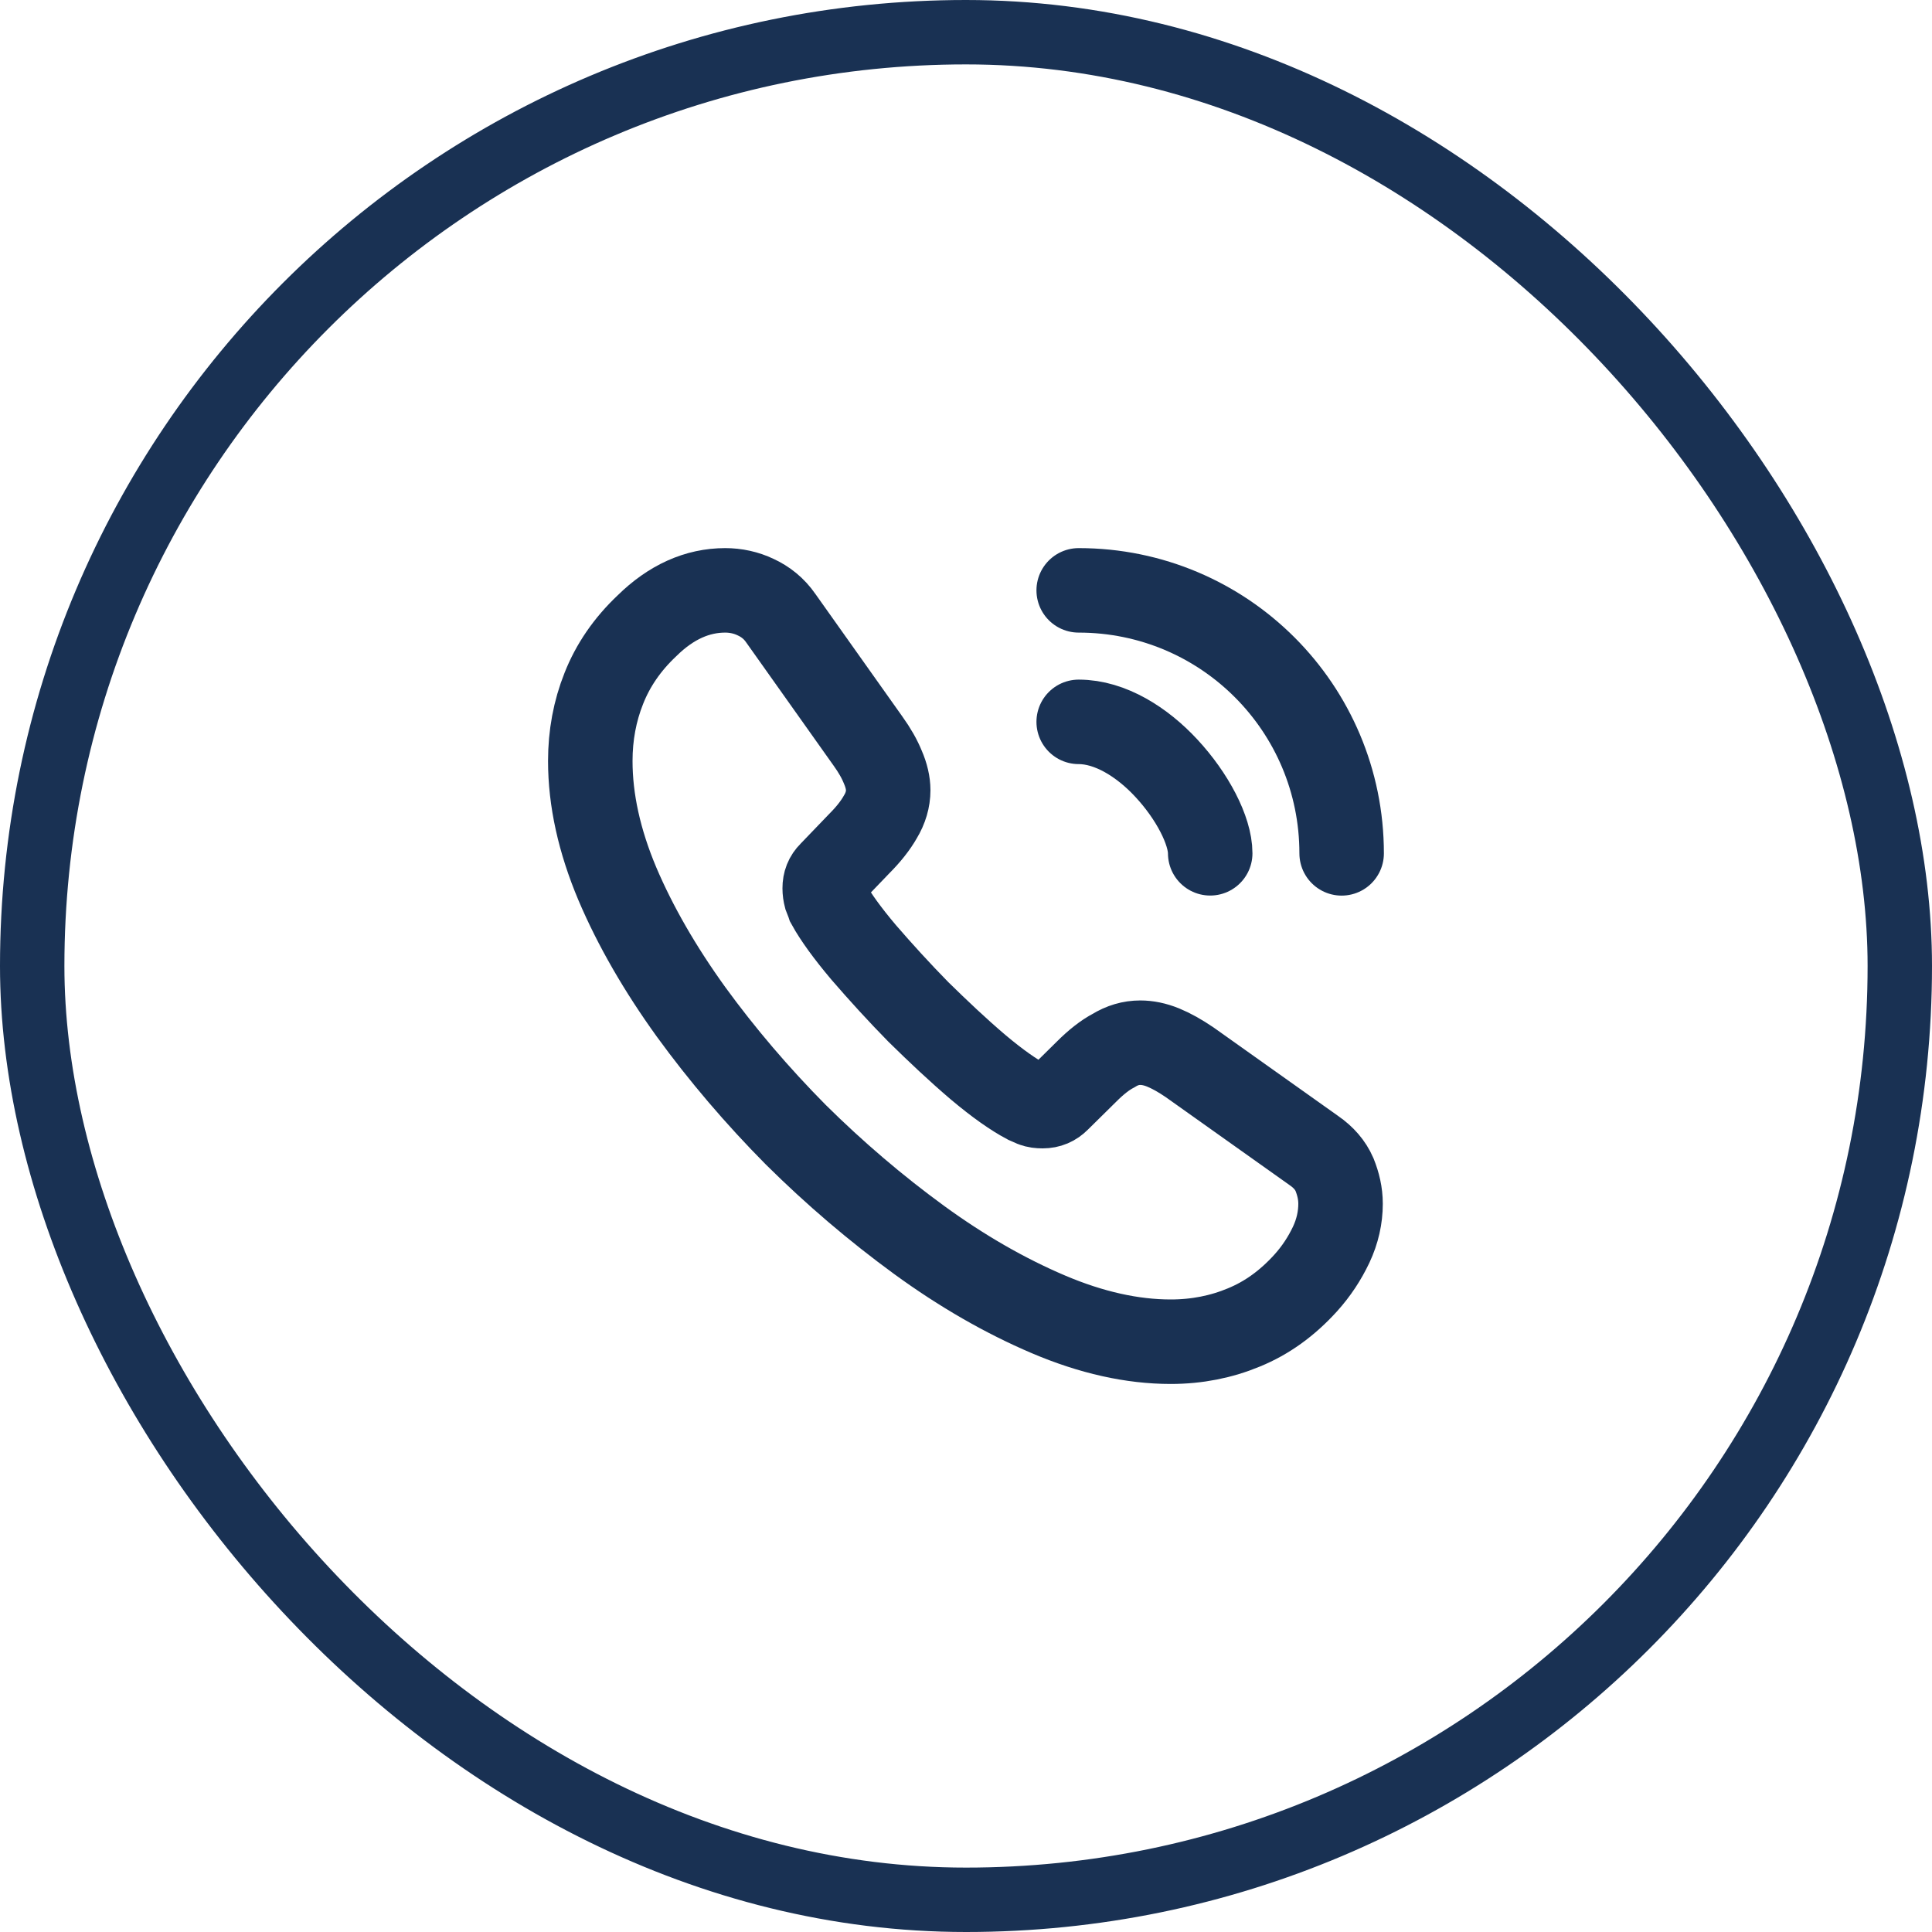 <?xml version="1.0" encoding="UTF-8"?> <svg xmlns="http://www.w3.org/2000/svg" width="30" height="30" viewBox="0 0 30 30" fill="none"><rect x="0.5" y="0.5" width="29" height="29" rx="14.5" stroke="#193153"></rect><path d="M20.816 18.693C20.816 18.903 20.769 19.119 20.67 19.329C20.57 19.539 20.442 19.737 20.273 19.924C19.987 20.239 19.672 20.466 19.316 20.612C18.966 20.758 18.587 20.834 18.179 20.834C17.584 20.834 16.948 20.694 16.277 20.408C15.606 20.122 14.935 19.737 14.271 19.253C13.6 18.763 12.964 18.221 12.357 17.62C11.756 17.013 11.214 16.377 10.73 15.712C10.251 15.047 9.866 14.382 9.586 13.723C9.306 13.058 9.166 12.422 9.166 11.816C9.166 11.419 9.236 11.04 9.376 10.69C9.516 10.334 9.738 10.007 10.047 9.716C10.421 9.348 10.829 9.167 11.261 9.167C11.424 9.167 11.587 9.202 11.733 9.272C11.885 9.342 12.019 9.447 12.124 9.599L13.477 11.506C13.582 11.652 13.658 11.786 13.71 11.915C13.763 12.037 13.792 12.16 13.792 12.271C13.792 12.411 13.751 12.551 13.67 12.685C13.594 12.819 13.483 12.959 13.343 13.099L12.9 13.56C12.835 13.624 12.806 13.7 12.806 13.793C12.806 13.84 12.812 13.881 12.824 13.927C12.841 13.974 12.859 14.009 12.87 14.044C12.976 14.236 13.156 14.487 13.413 14.791C13.675 15.094 13.956 15.403 14.259 15.712C14.574 16.021 14.877 16.307 15.186 16.57C15.49 16.826 15.741 17.001 15.939 17.106C15.968 17.118 16.003 17.136 16.044 17.153C16.09 17.171 16.137 17.176 16.19 17.176C16.289 17.176 16.365 17.141 16.429 17.077L16.872 16.64C17.018 16.494 17.158 16.383 17.292 16.313C17.426 16.231 17.561 16.191 17.706 16.191C17.817 16.191 17.934 16.214 18.062 16.266C18.191 16.319 18.325 16.395 18.471 16.494L20.401 17.865C20.553 17.97 20.658 18.092 20.722 18.238C20.78 18.384 20.816 18.53 20.816 18.693Z" stroke="#193153" stroke-width="1.312" stroke-miterlimit="10"></path><path d="M18.792 13.25C18.792 12.9 18.517 12.364 18.109 11.926C17.736 11.524 17.24 11.209 16.75 11.209" stroke="#193153" stroke-width="1.312" stroke-linecap="round" stroke-linejoin="round"></path><path d="M20.833 13.251C20.833 10.993 19.008 9.167 16.75 9.167" stroke="#193153" stroke-width="1.312" stroke-linecap="round" stroke-linejoin="round"></path></svg> 